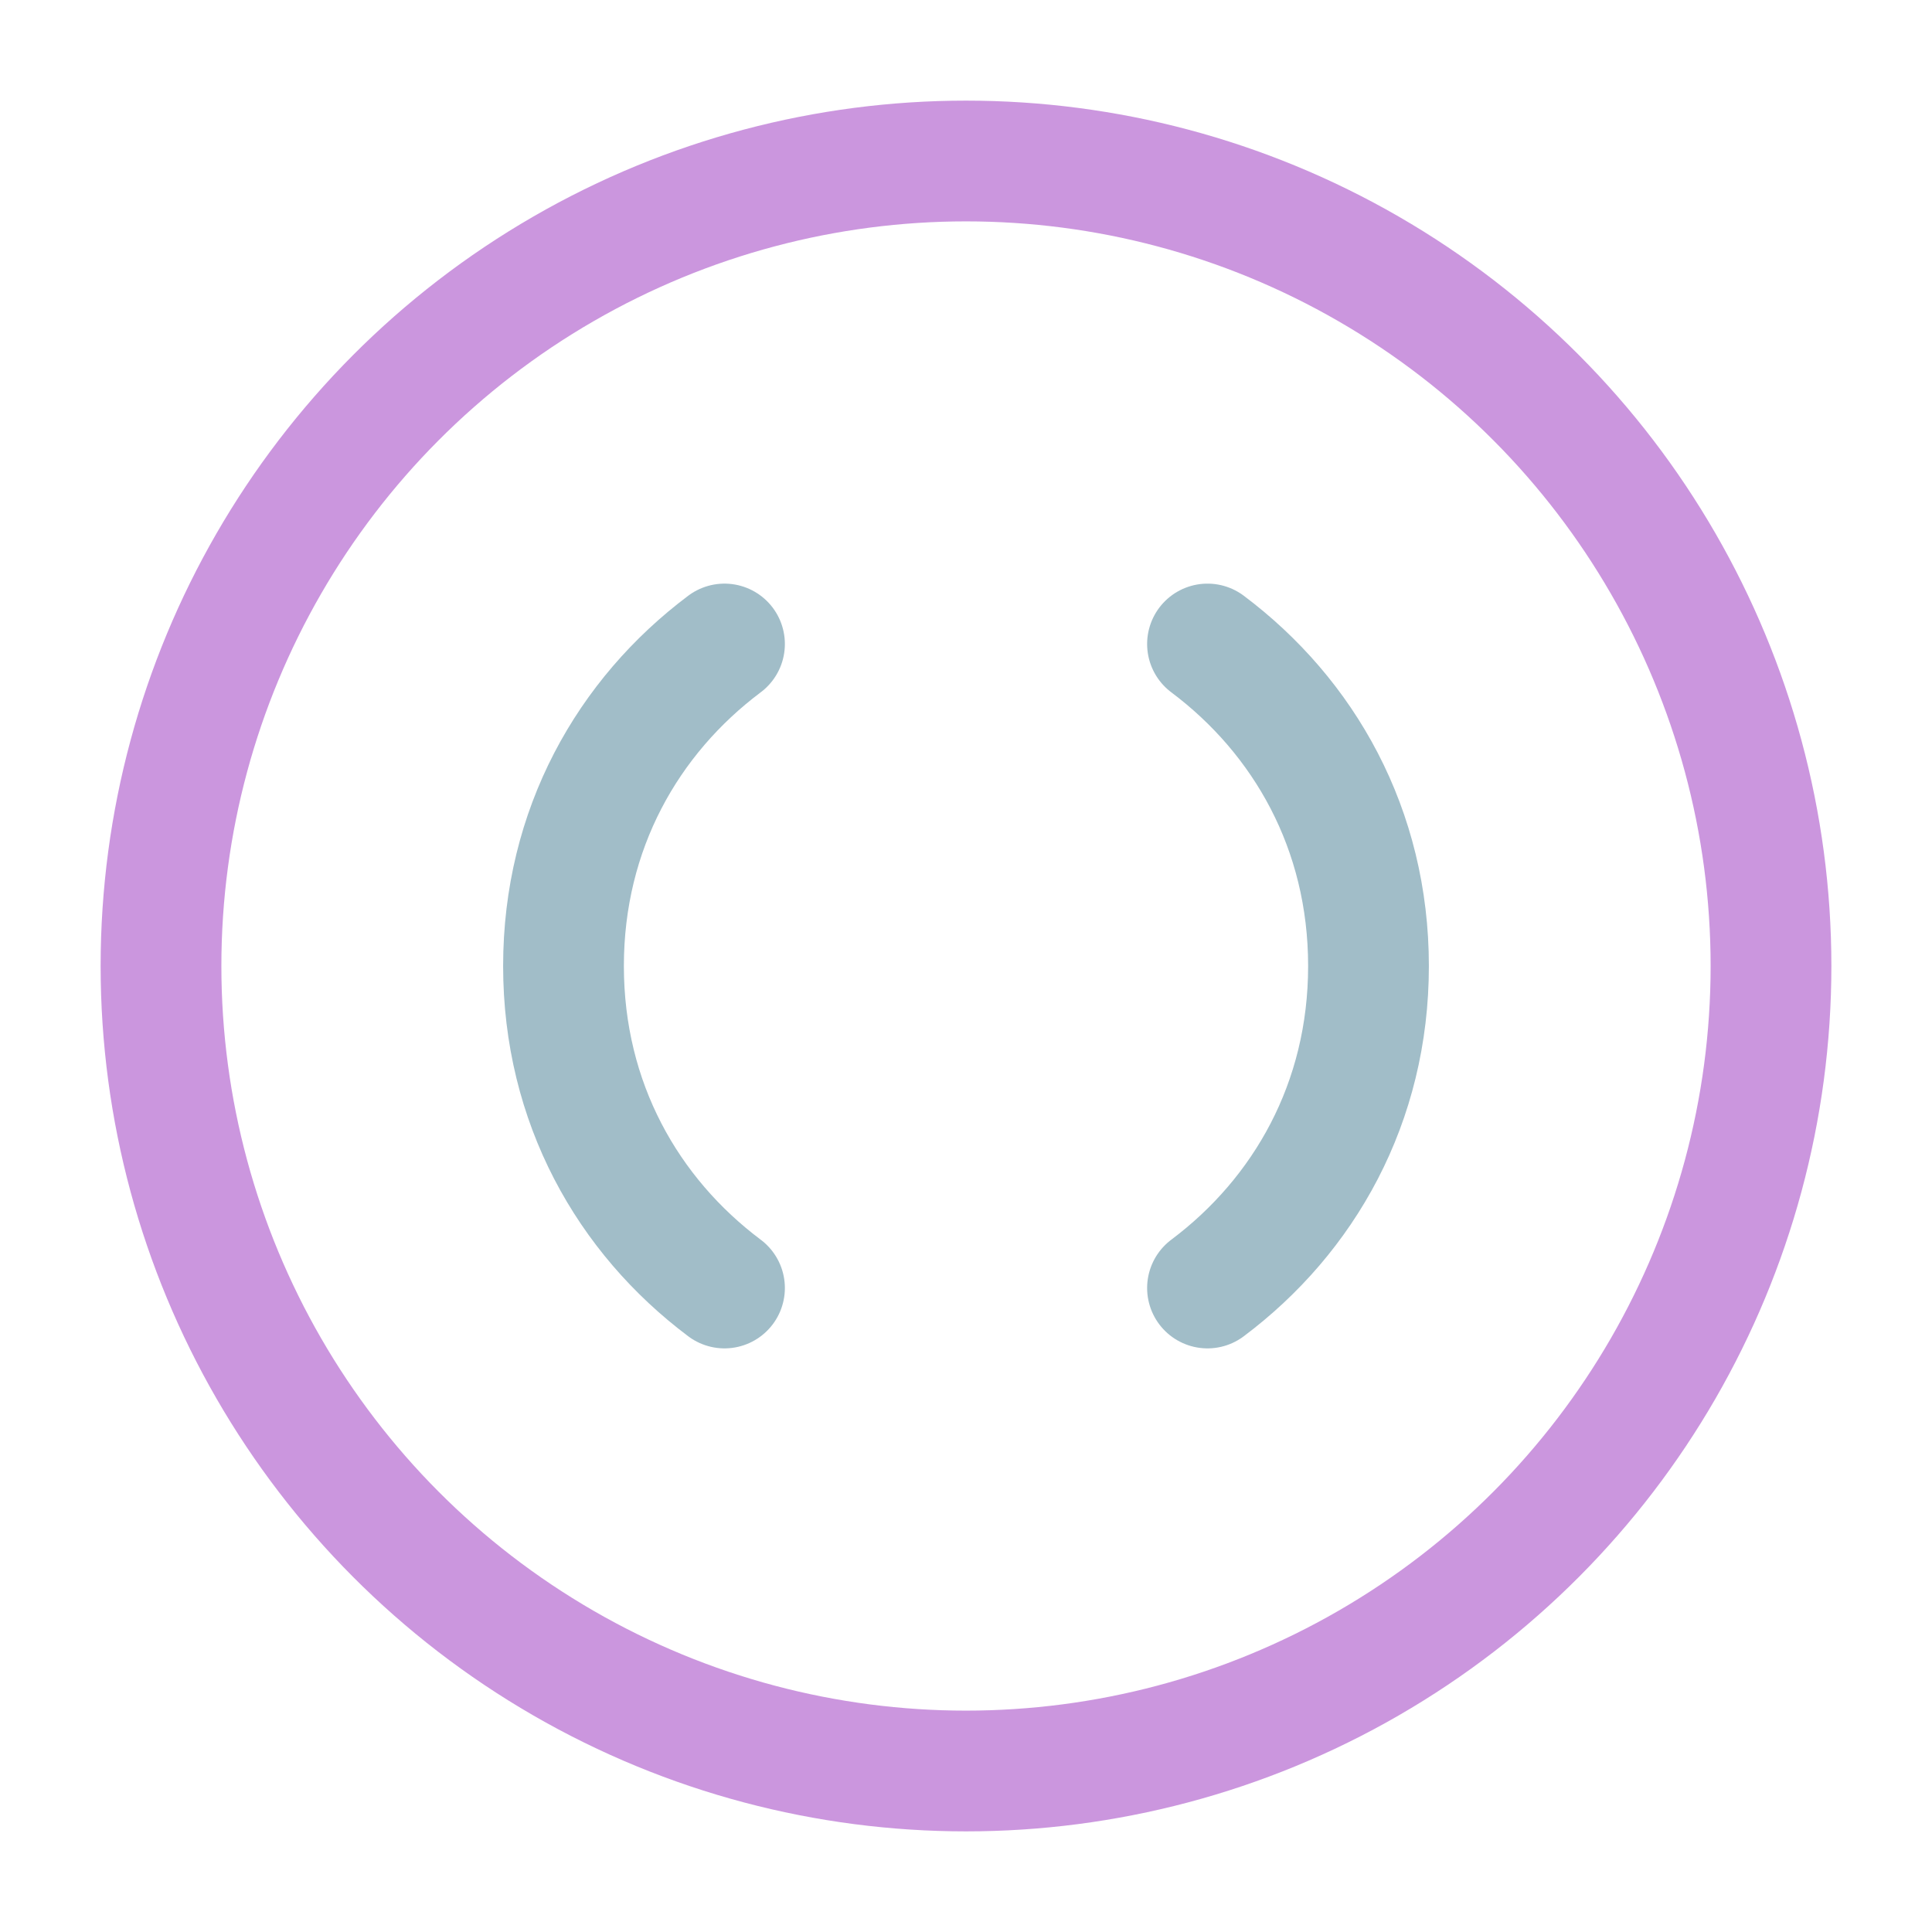 <svg xmlns="http://www.w3.org/2000/svg" viewBox="0 0 24 24"><g fill="none" stroke="#cb96de" stroke-linecap="round" stroke-linejoin="round" stroke-width="1.5" color="#ccc"><path stroke="#a1bdc8" d="M9 8c-1.2.9-2 2.3-2 4s.8 3.1 2 4m6-8c1.2.9 2 2.3 2 4s-.8 3.1-2 4"/><circle cx="12" cy="12" r="10"/></g></svg>